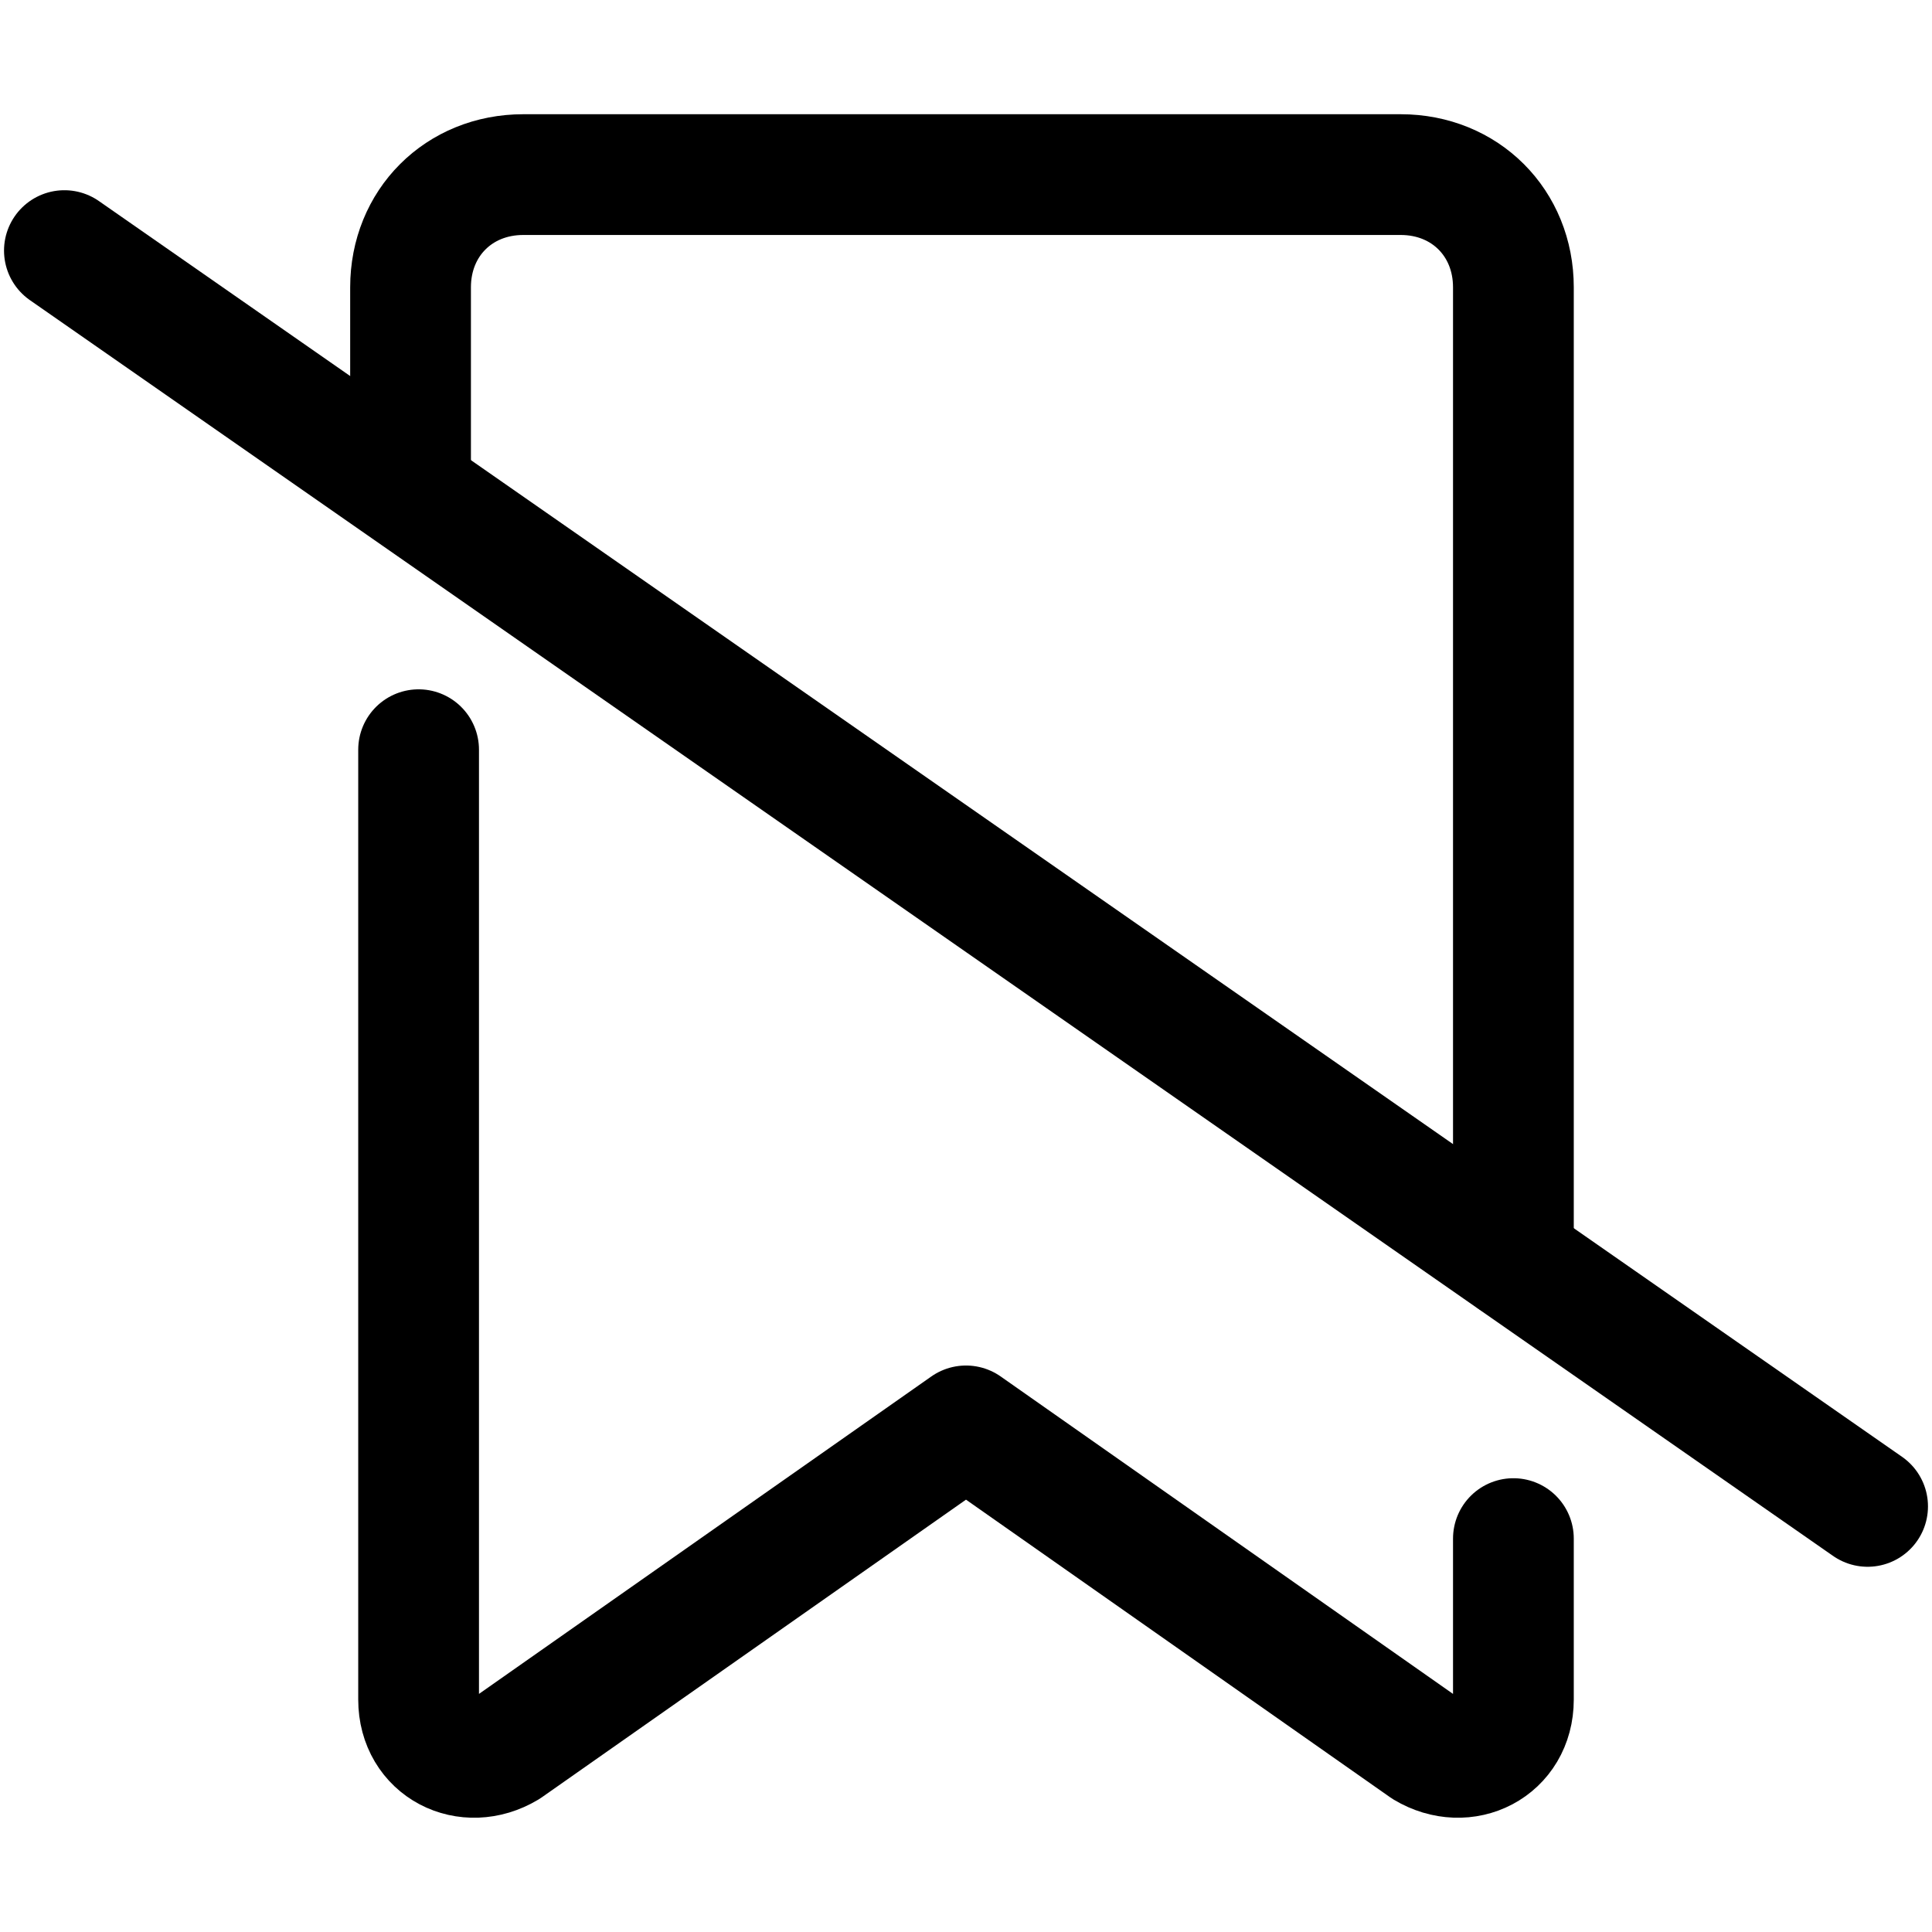 <svg xmlns="http://www.w3.org/2000/svg" fill="none" viewBox="0 0 24 24" id="Bookmark-Cancel-Delete--Streamline-Ultimate">
  <desc>
    Bookmark Cancel Delete Streamline Icon: https://streamlinehq.com
  </desc>
  <path stroke="#000000" stroke-linecap="round" stroke-linejoin="round" stroke-miterlimit="10" d="M18.8 15.645V3.569c0 -0.8 -0.6 -1.4 -1.4 -1.4H6.5c-0.8 0 -1.4 0.6 -1.4 1.4v2.531" stroke-width="1.5"></path>
  <path stroke="#000000" stroke-linecap="round" stroke-linejoin="round" stroke-miterlimit="10" d="M5.2 9.313V21.113c0 0.6 0.6 0.9 1.1 0.6l5.7 -4 5.7 4c0.5 0.3 1.1 0 1.1 -0.6v-2" stroke-width="1.5"></path>
  <path stroke="#000000" stroke-linecap="round" stroke-linejoin="round" stroke-miterlimit="10" d="M23.2 18.713 0.8 3.113" stroke-width="1.5"></path>
</svg>